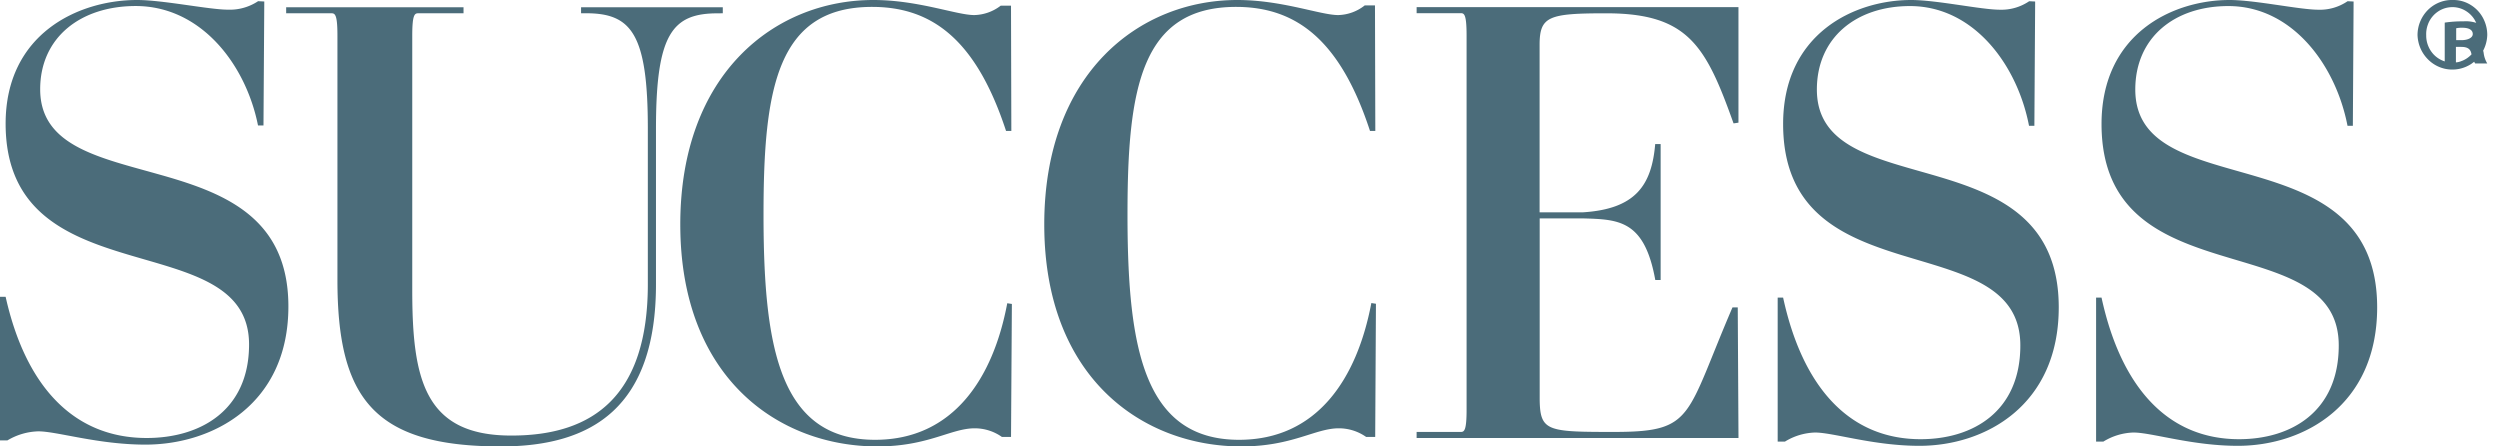 <?xml version="1.0" encoding="UTF-8"?> <svg xmlns="http://www.w3.org/2000/svg" width="112" height="20" viewBox="0 0 112 20"><path d="M39.124 0c2.01 0 3.729.675 4.52.675a2.01 2.01 0 0 0 1.187-.42h.462l.015 5.611h-.237C43.748 1.827 41.792.309 39.07.309c-4.256 0-4.864 3.66-4.864 9.27v.306c.024 5.692.737 9.818 4.998 9.818 3.487 0 5.287-2.738 5.921-6.118l.207.032-.038 5.958h-.408a2.11 2.11 0 0 0-1.218-.387c-1.07 0-2.088.812-4.361.812-4.39 0-8.83-3.035-8.83-9.945C30.476 3.278 34.734 0 39.124 0zM20.766.325v.27h-2.027c-.162 0-.27.053-.27 1v11.406c0 3.972.538 6.521 4.45 6.512 3.69 0 6.104-1.81 6.104-6.783V5.756c0-4.241-.739-5.162-2.766-5.162h-.225V.325h6.349v.27l-.228.002c-2.033 0-2.765.918-2.765 5.16v6.973c0 5.486-2.822 7.27-6.946 7.27-5.696 0-7.325-2.16-7.325-7.459V1.595c0-.947-.108-1-.27-1H12.82v-.27h7.946zM55.429 0c2.008 0 3.726.675 4.52.675a1.988 1.988 0 0 0 1.19-.432h.46l.015 5.623h-.238c-1.32-4.039-3.279-5.557-6-5.557-4.256 0-4.864 3.66-4.864 9.27v.306c.025 5.692.737 9.818 4.996 9.818 3.5 0 5.287-2.738 5.928-6.127l.206.032-.033 5.967h-.406a2.123 2.123 0 0 0-1.227-.387c-1.058 0-2.09.812-4.363.812-4.387 0-8.83-3.035-8.83-9.945C46.783 3.278 51.04 0 55.43 0zm44.455 0c1.137 0 3.147.435 3.97.435a2.195 2.195 0 0 0 1.317-.38l.27.013-.033 5.568h-.239C104.64 2.9 102.685.272 99.831.272c-2.414 0-4.17 1.409-4.17 3.74 0 5.229 10.834 1.897 10.836 9.756 0 4.405-3.305 6.205-6.24 6.205-2.06 0-3.858-.596-4.68-.596a2.711 2.711 0 0 0-1.347.407h-.325v-6.45h.244c.871 4.011 2.96 6.342 6.159 6.342 2.352 0 4.468-1.246 4.468-4.2 0-2.546-2.344-3.155-4.831-3.9l-.482-.146c-2.657-.82-5.314-1.945-5.314-5.875C94.149 1.52 97.32 0 99.884 0zM85.62 0c1.137 0 3.145.435 3.97.435a2.212 2.212 0 0 0 1.317-.38l.268.013-.035 5.568h-.24C90.375 2.9 88.419.272 85.566.272c-2.399 0-4.17 1.409-4.17 3.74 0 5.229 10.834 1.897 10.836 9.756 0 4.405-3.306 6.205-6.24 6.205-2.06 0-3.858-.596-4.68-.596a2.718 2.718 0 0 0-1.347.407h-.325v-6.45h.244c.871 4.011 2.96 6.342 6.158 6.342 2.353 0 4.469-1.246 4.469-4.2 0-2.546-2.345-3.155-4.831-3.9l-.483-.146c-2.656-.82-5.313-1.945-5.313-5.875C79.883 1.52 83.054 0 85.62 0zM6.14 0c1.164 0 3.227.433 4.072.433a2.288 2.288 0 0 0 1.351-.38l.277.014-.036 5.554h-.245C11.016 2.892 9.009.27 6.08.27c-2.466 0-4.28 1.405-4.28 3.73 0 2.454 2.463 3.017 5.07 3.743l.49.138c2.78.8 5.56 1.93 5.56 5.848 0 4.394-3.392 6.19-6.403 6.19-2.115 0-3.96-.595-4.802-.595a2.838 2.838 0 0 0-1.383.406H0v-6.434h.252c.894 4.001 3.038 6.326 6.32 6.326 2.414 0 4.586-1.243 4.586-4.19 0-5.405-10.906-2.055-10.906-9.893C.252 1.515 3.507 0 6.14 0zm71.743.32v5.175l-.22.033C76.425 2.06 75.633.596 71.959.596c-2.586 0-2.981.135-2.985 1.409v7.508h1.929c2.372-.146 3.092-1.215 3.25-3.058h.244v6.089h-.24c-.489-2.714-1.663-2.714-3.276-2.761h-1.903V17.9c.016 1.343.311 1.442 2.822 1.45h.69c3.403-.026 3.037-.72 5.125-5.578h.236l.033 5.85h-14.42v-.272h2.005c.142-.01.234-.114.234-1.004V1.593c0-.95-.105-1.003-.263-1.003h-1.975V.32h14.42zm31.99-.32a1.475 1.475 0 0 1 .866.254 1.528 1.528 0 0 1 .574.712 1.575 1.575 0 0 1 .116.61 1.628 1.628 0 0 1-.185.697.45.45 0 0 1 .025.11c.021.162.074.315.16.46h-.543a1.435 1.435 0 0 1-.044-.078l-.004.005-.121.09a1.542 1.542 0 0 1-1.148.228 1.531 1.531 0 0 1-.786-.419 1.595 1.595 0 0 1-.438-.79 1.628 1.628 0 0 1-.04-.304 1.603 1.603 0 0 1 .461-1.125 1.538 1.538 0 0 1 .802-.425c.1-.019.202-.027.304-.025zm.39 2.101h-.238v.696l.087-.013c.039-.008.076-.018.113-.03l.11-.042a1.151 1.151 0 0 0 .39-.278l-.01-.04c-.042-.202-.173-.293-.452-.293zM109.867.32a1.142 1.142 0 0 0-.668.214 1.185 1.185 0 0 0-.43.566 1.236 1.236 0 0 0-.075.476 1.238 1.238 0 0 0 .338.868 1.184 1.184 0 0 0 .492.307V1.013c.275-.04.553-.06.833-.056a1.5 1.5 0 0 1 .578.067l-.017-.036-.057-.106a1.196 1.196 0 0 0-.533-.466 1.149 1.149 0 0 0-.461-.097zm.45.923a1.242 1.242 0 0 0-.28.023v.533h.239c.278 0 .504-.104.504-.274 0-.17-.15-.282-.464-.282z" fill="#1F4759" fill-rule="evenodd" opacity=".8"></path></svg> 